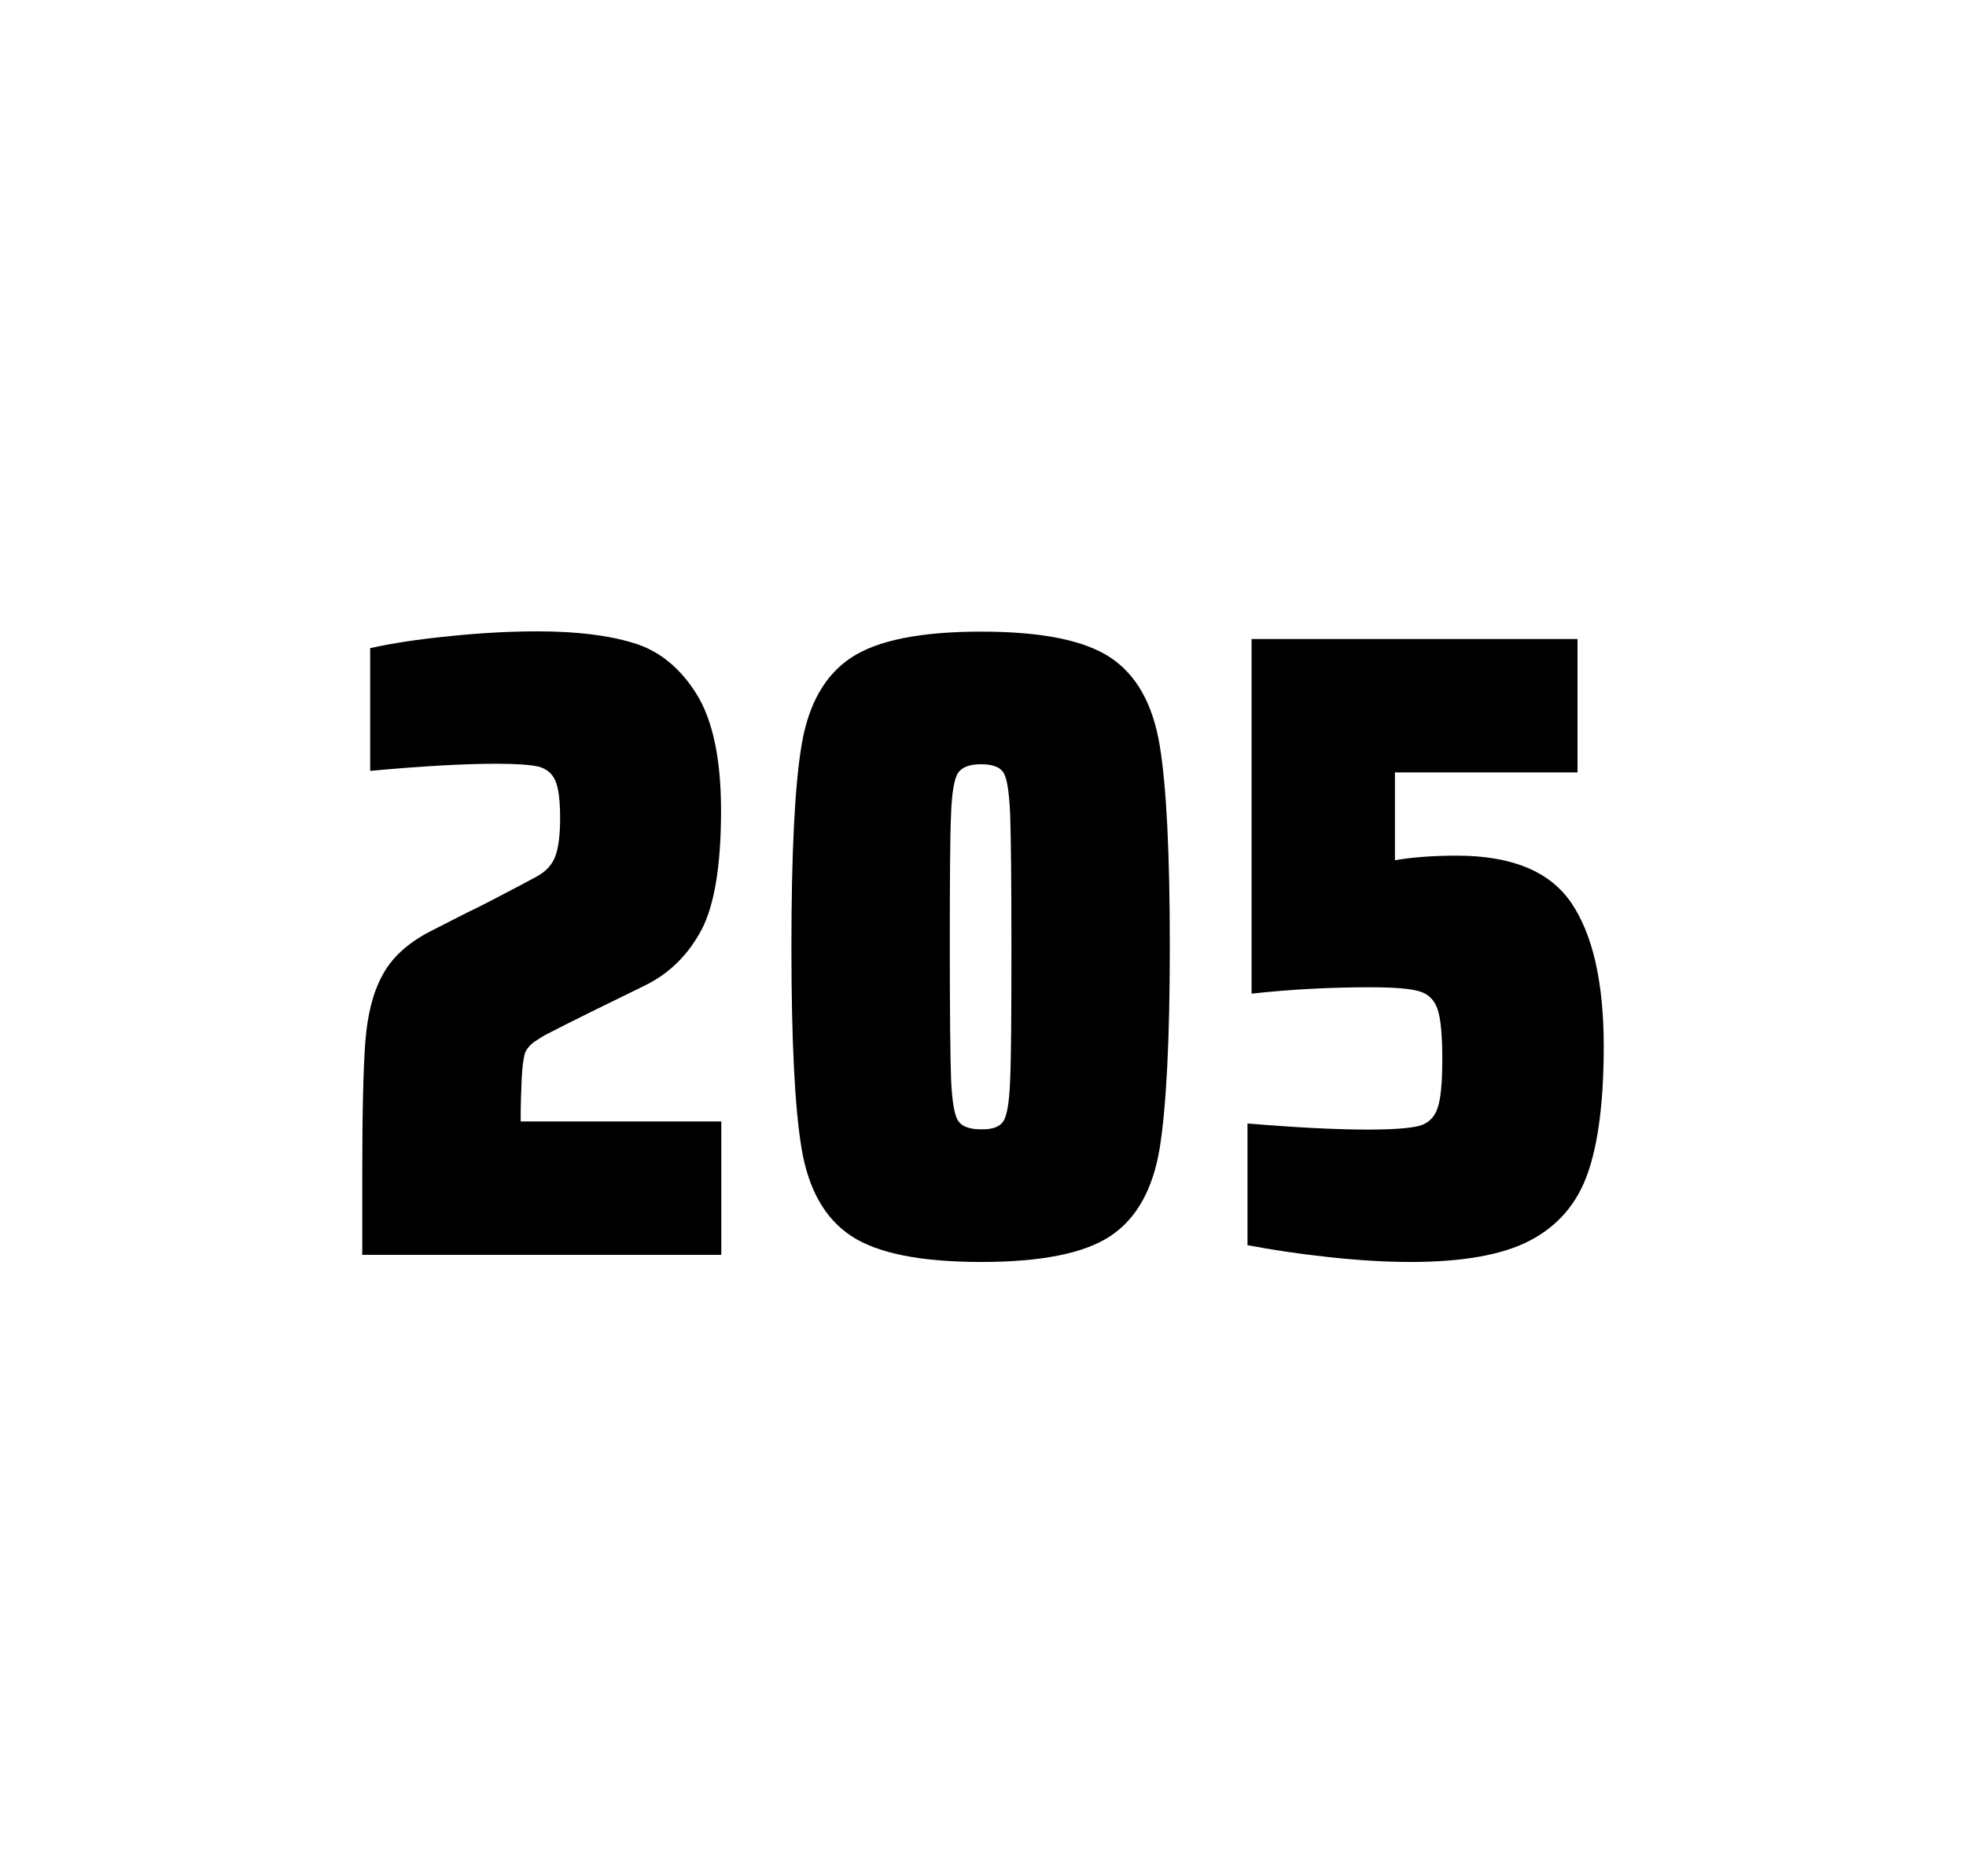<?xml version="1.0" encoding="utf-8"?>
<svg version="1.1" id="wrapper" x="0px" y="0px" viewBox="0 0 772.1 737" style="enable-background:new 0 0 772.1 737;" xmlns="http://www.w3.org/2000/svg">
  <style type="text/css">
	.st0{fill:none;}
</style>
  <path id="frame" class="st0" d="M 1.5 0 L 770.5 0 C 771.3 0 772 0.7 772 1.5 L 772 735.4 C 772 736.2 771.3 736.9 770.5 736.9 L 1.5 736.9 C 0.7 736.9 0 736.2 0 735.4 L 0 1.5 C 0 0.7 0.7 0 1.5 0 Z"/>
  <g id="numbers"><path id="two" d="M 204.872 423.8 C 204.672 428.4 204.472 433.9 204.472 440.5 L 283.272 440.5 L 283.272 492.9 L 142.272 492.9 L 142.272 460.5 C 142.272 437.1 142.672 420 143.472 409.3 C 144.272 398.6 146.472 389.9 150.172 383.1 C 153.772 376.3 159.872 370.7 168.272 366.2 L 183.372 358.5 C 188.272 356.2 195.172 352.6 204.072 347.9 C 204.972 347.4 207.272 346.2 210.972 344.2 C 214.572 342.2 216.972 339.5 218.172 336.1 C 219.372 332.7 219.972 327.8 219.972 321.5 C 219.972 314.5 219.372 309.5 218.072 306.6 C 216.772 303.7 214.572 301.9 211.372 301.1 C 208.172 300.4 202.772 300 194.972 300 C 182.572 300 165.972 300.9 145.372 302.8 L 145.372 254.6 C 153.772 252.7 164.172 251.1 176.472 249.9 C 188.772 248.6 200.372 248 211.072 248 C 226.272 248 238.872 249.5 248.872 252.6 C 258.872 255.6 267.072 262.3 273.472 272.5 C 279.872 282.7 283.172 298 283.172 318.4 C 283.172 340 280.572 355.6 275.472 365.3 C 270.272 375 263.072 382.2 253.672 386.9 C 237.272 394.9 224.472 401.2 215.372 405.9 C 213.472 406.8 211.672 408 209.872 409.2 C 208.072 410.5 206.872 412 206.172 413.6 C 205.572 415.9 205.072 419.2 204.872 423.8 Z"/><path id="zero" d="M 334.312 485.5 C 324.012 478.7 317.512 467.3 314.812 451.2 C 312.112 435.1 310.812 408.7 310.812 371.9 C 310.812 335.1 312.112 308.7 314.812 292.6 C 317.512 276.5 324.012 265.1 334.312 258.3 C 344.612 251.5 361.612 248.1 385.312 248.1 C 409.012 248.1 425.912 251.5 436.112 258.3 C 446.312 265.1 452.712 276.5 455.412 292.6 C 458.112 308.7 459.412 335.1 459.412 371.9 C 459.412 408.7 458.012 435.1 455.412 451.2 C 452.712 467.3 446.312 478.7 436.112 485.5 C 425.912 492.3 409.012 495.7 385.312 495.7 C 361.612 495.7 344.612 492.3 334.312 485.5 Z M 394.112 440.3 C 395.512 438.1 396.412 432.7 396.712 424.1 C 397.112 415.5 397.212 398.1 397.212 371.9 C 397.212 345.6 397.012 328.2 396.712 319.7 C 396.312 311.1 395.512 305.8 394.112 303.5 C 392.712 301.3 389.812 300.2 385.312 300.2 C 380.812 300.2 377.912 301.3 376.312 303.5 C 374.812 305.7 373.812 311.1 373.512 319.7 C 373.112 328.3 373.012 345.7 373.012 371.9 C 373.012 398.2 373.212 415.6 373.512 424.1 C 373.912 432.7 374.812 438.1 376.312 440.3 C 377.812 442.5 380.812 443.6 385.312 443.6 C 389.812 443.7 392.712 442.6 394.112 440.3 Z"/><path id="five" d="M 537.228 443.7 C 546.828 443.7 553.428 443.2 557.128 442.3 C 560.728 441.4 563.228 439.1 564.528 435.4 C 565.828 431.8 566.428 425.3 566.428 415.9 C 566.428 406.8 565.828 400.3 564.628 396.6 C 563.428 392.9 561.028 390.4 557.428 389.4 C 553.828 388.3 547.328 387.8 537.928 387.8 C 522.428 387.8 507.028 388.6 491.528 390.3 L 491.528 251 L 619.528 251 L 619.528 303.4 L 547.828 303.4 L 547.828 337.9 C 554.828 336.7 562.928 336.1 572.128 336.1 C 593.728 336.1 608.728 342.3 617.128 354.7 C 625.528 367.1 629.828 385.9 629.828 411 C 629.828 432.3 627.728 449 623.528 460.9 C 619.328 472.9 611.728 481.6 600.828 487.3 C 589.928 493 574.228 495.7 553.928 495.7 C 544.528 495.7 533.928 495.1 521.928 493.8 C 509.928 492.5 499.328 490.9 489.928 489.1 L 489.928 441.3 C 509.028 442.9 524.828 443.7 537.228 443.7 Z"/></g>
</svg>